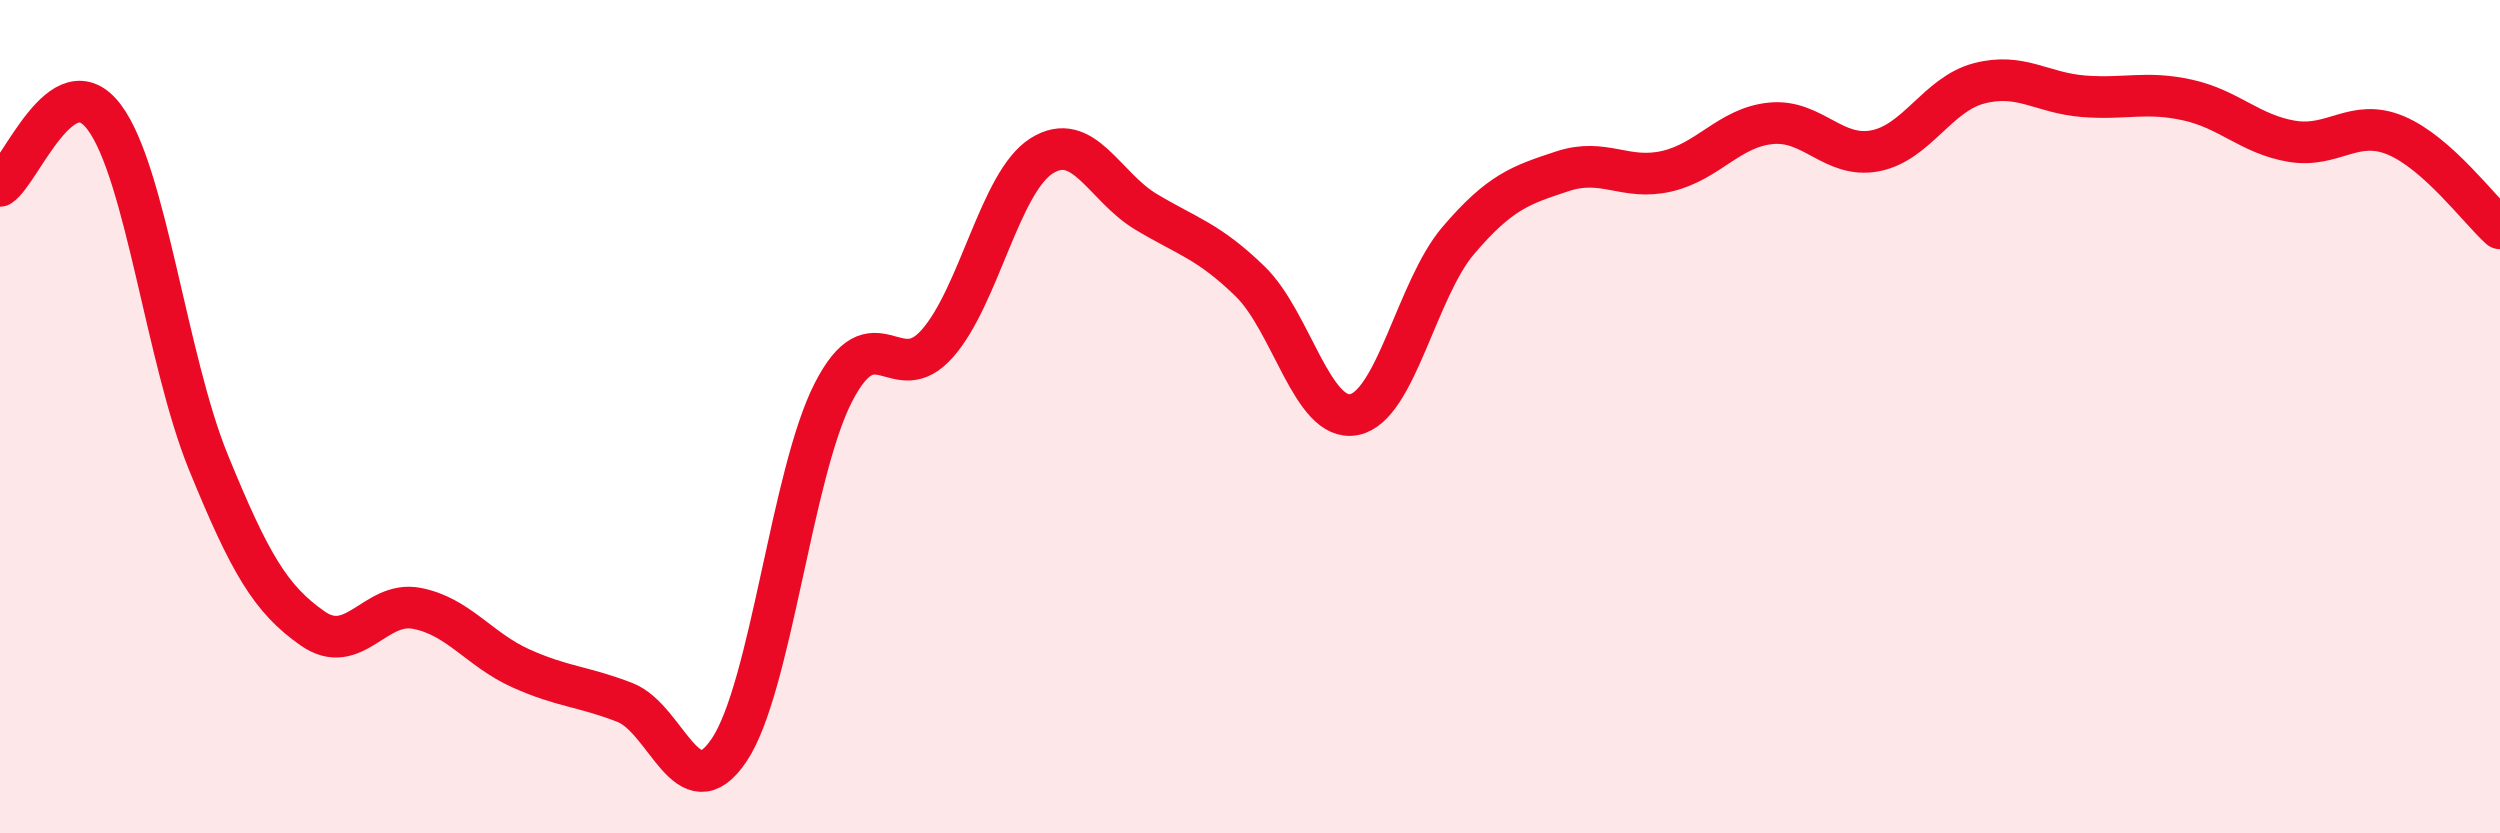 
    <svg width="60" height="20" viewBox="0 0 60 20" xmlns="http://www.w3.org/2000/svg">
      <path
        d="M 0,4.46 C 0.5,4.13 1.5,1.48 2.5,2.81 C 3.5,4.14 4,8.64 5,11.09 C 6,13.54 6.5,14.38 7.5,15.08 C 8.5,15.78 9,14.41 10,14.6 C 11,14.79 11.5,15.59 12.5,16.04 C 13.5,16.49 14,16.47 15,16.86 C 16,17.25 16.5,19.49 17.5,18 C 18.5,16.51 19,11.37 20,9.42 C 21,7.47 21.5,9.38 22.5,8.24 C 23.5,7.1 24,4.37 25,3.74 C 26,3.11 26.5,4.48 27.5,5.08 C 28.5,5.68 29,5.78 30,6.75 C 31,7.72 31.5,10.15 32.5,9.95 C 33.5,9.75 34,6.94 35,5.77 C 36,4.6 36.5,4.44 37.5,4.11 C 38.5,3.78 39,4.34 40,4.11 C 41,3.88 41.5,3.06 42.5,2.96 C 43.5,2.86 44,3.81 45,3.62 C 46,3.43 46.5,2.26 47.5,2 C 48.5,1.74 49,2.23 50,2.31 C 51,2.39 51.5,2.18 52.5,2.4 C 53.5,2.62 54,3.22 55,3.39 C 56,3.56 56.5,2.83 57.5,3.25 C 58.5,3.67 59.5,5.03 60,5.48L60 20L0 20Z"
        fill="#EB0A25"
        opacity="0.1"
        stroke-linecap="round"
        stroke-linejoin="round"
      />
      <path
        d="M 0,4.46 C 0.5,4.13 1.5,1.48 2.5,2.81 C 3.5,4.14 4,8.64 5,11.09 C 6,13.54 6.5,14.38 7.5,15.08 C 8.5,15.78 9,14.41 10,14.6 C 11,14.79 11.5,15.59 12.5,16.04 C 13.5,16.49 14,16.47 15,16.86 C 16,17.25 16.5,19.49 17.5,18 C 18.5,16.51 19,11.37 20,9.42 C 21,7.47 21.5,9.38 22.5,8.24 C 23.5,7.1 24,4.37 25,3.74 C 26,3.11 26.5,4.48 27.5,5.08 C 28.5,5.68 29,5.78 30,6.75 C 31,7.72 31.5,10.15 32.5,9.95 C 33.5,9.75 34,6.94 35,5.77 C 36,4.6 36.5,4.44 37.5,4.11 C 38.5,3.78 39,4.34 40,4.11 C 41,3.88 41.5,3.06 42.5,2.96 C 43.5,2.86 44,3.81 45,3.62 C 46,3.43 46.5,2.26 47.5,2 C 48.5,1.74 49,2.23 50,2.31 C 51,2.39 51.5,2.18 52.5,2.4 C 53.5,2.62 54,3.22 55,3.39 C 56,3.56 56.5,2.83 57.5,3.25 C 58.5,3.67 59.5,5.03 60,5.48"
        stroke="#EB0A25"
        stroke-width="1"
        fill="none"
        stroke-linecap="round"
        stroke-linejoin="round"
      />
    </svg>
  